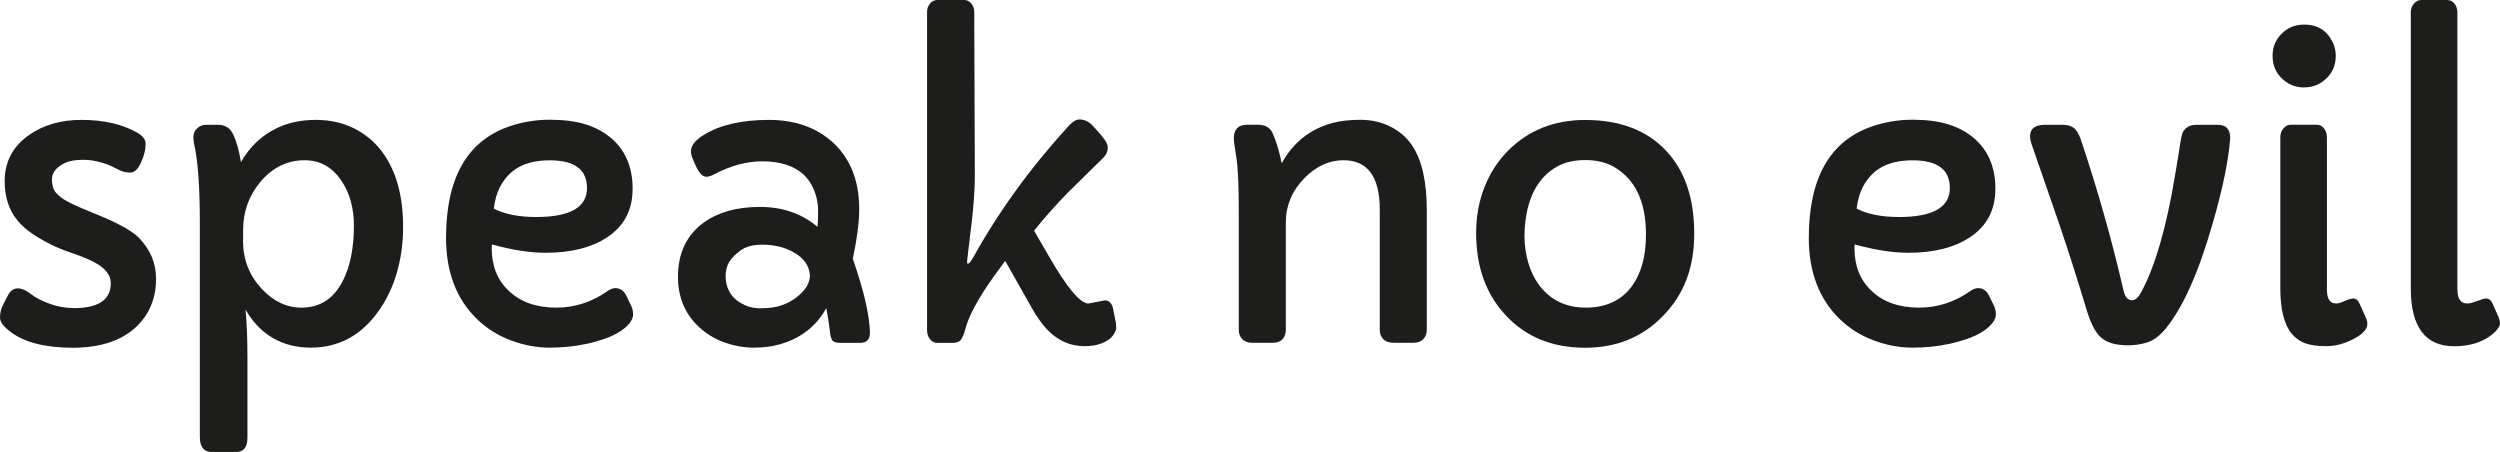 <?xml version="1.0" encoding="UTF-8"?><svg id="Layer_2" xmlns="http://www.w3.org/2000/svg" viewBox="0 0 299.87 54.21"><g id="Layer_1-2"><path d="M8.84,36.96c2.97,0,4.45-1,4.45-2.99,0-1.1-.84-2.03-2.53-2.78-.71-.33-1.49-.63-2.33-.91-.84-.28-1.65-.61-2.42-1-.77-.39-1.5-.81-2.17-1.27-.67-.46-1.26-.98-1.75-1.57-1.02-1.24-1.53-2.81-1.53-4.71,0-2.32.97-4.16,2.9-5.52,1.72-1.22,3.83-1.83,6.33-1.83,2.69,0,4.94.53,6.75,1.58.62.37.93.8.93,1.28,0,.68-.18,1.43-.55,2.24-.36.81-.79,1.22-1.28,1.22s-.93-.1-1.32-.3-.75-.37-1.07-.52c-.32-.15-.65-.27-1.01-.36-.77-.23-1.49-.35-2.15-.35s-1.19.05-1.59.14-.77.24-1.09.44c-.79.48-1.18,1.07-1.18,1.76s.16,1.23.48,1.6c.32.37.75.71,1.31,1.02.56.31,1.22.62,1.99.93l2.51,1.04c2.02.88,3.39,1.68,4.11,2.39,1.39,1.42,2.09,3.07,2.09,4.94,0,2.35-.8,4.28-2.41,5.8-1.78,1.65-4.31,2.48-7.59,2.48s-5.82-.64-7.49-1.93c-.82-.62-1.23-1.18-1.23-1.67s.09-.94.27-1.33.41-.86.7-1.39c.29-.53.67-.8,1.16-.8s1.01.22,1.55.66c.55.44,1.3.83,2.26,1.18.96.35,1.93.52,2.9.52Z" style="fill:#1d1d1b; stroke-width:0px;"/><path d="M29.45,37.12c.15,1.55.23,3.48.23,5.8v9.58c0,1.15-.46,1.72-1.37,1.72h-2.88c-.97,0-1.46-.6-1.46-1.81v-25.68c0-4.35-.23-7.52-.7-9.51-.05-.2-.07-.48-.07-.84s.14-.68.43-.97c.29-.29.65-.44,1.1-.44h1.41c.85,0,1.45.37,1.81,1.11.42.87.73,1.99.95,3.36,1.08-1.89,2.56-3.26,4.43-4.13,1.33-.62,2.84-.93,4.54-.93s3.2.33,4.54.99c1.33.66,2.44,1.56,3.32,2.7,1.75,2.27,2.62,5.32,2.62,9.14s-.98,7.36-2.95,10.11c-2.07,2.92-4.79,4.38-8.14,4.38s-6.1-1.53-7.82-4.59ZM29.15,28.88c0,2.23.74,4.14,2.23,5.75,1.41,1.52,3,2.27,4.78,2.27,2.24,0,3.9-1.09,4.99-3.27.87-1.73,1.3-3.92,1.3-6.57,0-2.13-.51-3.94-1.53-5.43-1.1-1.61-2.56-2.41-4.38-2.41-2.06,0-3.81.85-5.27,2.55-1.41,1.67-2.11,3.61-2.11,5.82v1.28Z" style="fill:#1d1d1b; stroke-width:0px;"/><path d="M59,29.32l-.02.44c0,2.12.67,3.82,2.02,5.1,1.41,1.36,3.32,2.04,5.73,2.04,2.2,0,4.24-.66,6.12-1.97.36-.25.67-.37.95-.37.57,0,1.01.29,1.3.86l.63,1.3c.14.31.21.64.21,1s-.16.72-.47,1.1c-.32.38-.73.72-1.24,1.03s-1.1.58-1.77.81c-.67.23-1.37.43-2.08.58-1.42.31-2.91.46-4.45.46s-3.1-.29-4.67-.88c-1.57-.59-2.93-1.45-4.07-2.57-2.46-2.4-3.69-5.64-3.69-9.72,0-7.16,2.52-11.61,7.56-13.36,1.58-.54,3.2-.81,4.86-.81s3.08.18,4.24.53c1.17.36,2.18.88,3.03,1.58,1.79,1.47,2.69,3.52,2.69,6.15s-1.05,4.56-3.16,5.91c-1.84,1.19-4.27,1.79-7.28,1.79-1.86,0-4-.33-6.43-1ZM70.41,22.55c0-2.21-1.49-3.32-4.45-3.32s-4.81,1.04-5.94,3.11c-.4.73-.67,1.62-.79,2.69,1.33.67,3.02,1,5.08,1,4.07,0,6.1-1.16,6.1-3.48Z" style="fill:#1d1d1b; stroke-width:0px;"/><path d="M104.35,39.9c0,.82-.4,1.23-1.21,1.23h-2.25c-.6,0-.97-.12-1.09-.36s-.19-.46-.21-.65c-.02-.19-.05-.43-.09-.71-.09-.76-.22-1.58-.39-2.46-1.21,2.21-3.1,3.67-5.68,4.38-.91.25-1.92.37-3.02.37s-2.2-.18-3.29-.55c-1.1-.36-2.07-.9-2.92-1.61-1.92-1.61-2.88-3.72-2.88-6.33,0-2.86,1.05-5.05,3.15-6.56,1.73-1.22,3.96-1.83,6.68-1.83s5.03.8,6.91,2.39c.05-.53.07-1.18.07-1.97s-.15-1.58-.46-2.37c-.31-.79-.75-1.45-1.32-1.97-1.17-1.04-2.81-1.55-4.92-1.55-1.89,0-3.8.52-5.75,1.55-.37.2-.7.3-.97.3-.42,0-.82-.41-1.21-1.23-.42-.83-.63-1.44-.63-1.81,0-.68.51-1.34,1.53-1.97,1.95-1.21,4.55-1.81,7.82-1.81,2.97,0,5.43.81,7.38,2.44,2.3,1.95,3.46,4.7,3.46,8.26,0,1.58-.26,3.56-.77,5.96,1.31,3.74,2,6.7,2.06,8.86ZM88.81,30.05c-.63.47-1.09.94-1.36,1.4-.27.47-.41,1.01-.41,1.64s.11,1.18.34,1.67c.22.49.54.89.94,1.22.85.67,1.81,1,2.86,1s1.93-.12,2.61-.37c.68-.25,1.27-.56,1.76-.95,1.07-.83,1.6-1.72,1.6-2.64-.09-1.16-.73-2.07-1.93-2.74-1.07-.62-2.33-.93-3.78-.93-1.13,0-2.01.24-2.64.71Z" style="fill:#1d1d1b; stroke-width:0px;"/><path d="M130.56,36.4l1.95-.37c.54,0,.88.36,1.02,1.09l.33,1.67c.01.08.02.24.02.5s-.1.53-.29.82c-.19.29-.45.54-.78.74-.71.45-1.62.67-2.71.67-2.18,0-4-1.06-5.45-3.18-.26-.36-.56-.82-.88-1.39l-3.2-5.66-1.39,1.9c-1.9,2.68-3.05,4.82-3.43,6.43-.11.42-.26.77-.45,1.07-.19.29-.53.44-1.01.44h-1.86c-.34,0-.63-.14-.87-.43-.24-.29-.36-.65-.36-1.08V1.46c0-.42.12-.77.36-1.04.24-.28.53-.42.87-.42h3.2c.36,0,.65.14.88.42.23.28.35.63.35,1.04l.07,19.56c0,1.7-.14,3.67-.41,5.92-.27,2.24-.45,3.71-.52,4.41v.09c0,.12.03.19.09.19.14,0,.32-.2.56-.6,3.08-5.58,6.94-10.91,11.58-15.98.45-.48.87-.72,1.25-.72.59,0,1.11.25,1.58.74l1.04,1.16c.51.62.77,1.07.77,1.37.03.53-.17.99-.6,1.39l-4.18,4.11c-1.42,1.45-2.78,2.98-4.06,4.57l1.74,2.99c2.2,3.84,3.8,5.75,4.8,5.75Z" style="fill:#1d1d1b; stroke-width:0px;"/><path d="M147.99,16.63c0-1.11.53-1.67,1.6-1.67h1.28c.87,0,1.45.32,1.76.97.43.93.8,2.15,1.11,3.66,1.39-2.54,3.46-4.16,6.22-4.87.87-.23,1.95-.35,3.24-.35s2.48.27,3.58.82c1.1.55,1.96,1.3,2.6,2.26,1.17,1.75,1.76,4.32,1.76,7.73v14.41c0,.43-.14.8-.42,1.09-.28.29-.69.44-1.23.44h-2.27c-.59,0-1.02-.15-1.3-.44-.28-.29-.42-.66-.42-1.09v-14.43c0-3.96-1.45-5.94-4.36-5.94-1.7,0-3.26.71-4.66,2.13-1.5,1.53-2.25,3.31-2.25,5.34v12.9c0,.43-.13.8-.39,1.09-.26.29-.67.44-1.21.44h-2.39c-.54,0-.95-.15-1.23-.44-.28-.29-.42-.66-.42-1.09v-14.24c0-3.11-.1-5.28-.3-6.51-.2-1.23-.3-1.97-.3-2.22Z" style="fill:#1d1d1b; stroke-width:0px;"/><path d="M177.06,27.95c0-2.01.34-3.85,1.01-5.53.67-1.68,1.6-3.11,2.77-4.3,2.46-2.49,5.56-3.73,9.3-3.73,4.19,0,7.44,1.25,9.74,3.73,2.23,2.4,3.34,5.69,3.34,9.88s-1.26,7.36-3.78,9.93c-2.46,2.52-5.56,3.78-9.3,3.78-3.94,0-7.11-1.29-9.51-3.87-2.38-2.52-3.57-5.82-3.57-9.88ZM184.51,22.05c-.58.86-1,1.83-1.26,2.92-.26,1.09-.39,2.2-.39,3.32s.15,2.2.45,3.22c.3,1.03.75,1.95,1.36,2.75,1.33,1.76,3.19,2.64,5.57,2.64s4.27-.87,5.52-2.6c1.11-1.52,1.67-3.58,1.67-6.19,0-3.91-1.28-6.61-3.85-8.1-.94-.54-2.08-.81-3.42-.81s-2.47.26-3.39.78-1.67,1.21-2.25,2.06Z" style="fill:#1d1d1b; stroke-width:0px;"/><path d="M222.46,29.32l-.02.44c0,2.12.67,3.82,2.02,5.1,1.41,1.36,3.32,2.04,5.73,2.04,2.2,0,4.24-.66,6.12-1.97.36-.25.67-.37.95-.37.57,0,1.01.29,1.3.86l.63,1.3c.14.31.21.64.21,1s-.16.72-.47,1.1c-.32.38-.73.72-1.24,1.03-.51.31-1.1.58-1.77.81-.67.23-1.37.43-2.08.58-1.42.31-2.91.46-4.45.46s-3.1-.29-4.67-.88c-1.57-.59-2.93-1.45-4.07-2.57-2.46-2.4-3.69-5.64-3.69-9.72,0-7.16,2.52-11.61,7.56-13.36,1.58-.54,3.2-.81,4.86-.81s3.08.18,4.24.53c1.17.36,2.18.88,3.03,1.58,1.79,1.47,2.69,3.52,2.69,6.15s-1.05,4.56-3.16,5.91c-1.84,1.19-4.27,1.79-7.28,1.79-1.86,0-4-.33-6.43-1ZM233.88,22.55c0-2.21-1.49-3.32-4.45-3.32s-4.81,1.04-5.94,3.11c-.4.73-.67,1.62-.79,2.69,1.33.67,3.02,1,5.08,1,4.07,0,6.1-1.16,6.1-3.48Z" style="fill:#1d1d1b; stroke-width:0px;"/><path d="M267.51,16.54c-.19,2.63-.88,6.03-2.09,10.21-1.7,5.95-3.6,10.2-5.71,12.74-.73.85-1.46,1.38-2.2,1.6-.74.22-1.49.33-2.25.33s-1.41-.09-1.97-.25c-.56-.17-1.02-.43-1.39-.79-.62-.6-1.18-1.73-1.67-3.39-1.02-3.4-2.08-6.73-3.18-9.98l-3.36-9.7c-.12-.37-.19-.69-.19-.95,0-.93.6-1.39,1.81-1.39h2.11c.54,0,.98.12,1.31.36.33.24.61.7.85,1.38,2.01,5.97,3.72,12.01,5.13,18.12.17.79.51,1.18,1.02,1.18.4,0,.77-.33,1.11-.97,1.67-3.11,3.02-7.76,4.04-13.94.28-1.63.48-2.87.61-3.74.13-.87.26-1.4.39-1.6.13-.2.28-.36.45-.47.31-.22.65-.32,1.02-.32h2.67c.99,0,1.49.53,1.49,1.58Z" style="fill:#1d1d1b; stroke-width:0px;"/><path d="M276.39,10.49c-1.05,0-1.95-.36-2.69-1.09-.74-.71-1.11-1.61-1.11-2.69s.37-1.95,1.11-2.69c.71-.71,1.61-1.07,2.69-1.07,1.65,0,2.81.76,3.48,2.27.2.45.3.94.3,1.48,0,1.08-.37,1.98-1.11,2.69-.74.73-1.63,1.09-2.67,1.09ZM279.11,34.75c0,1.1.36,1.65,1.09,1.65.25,0,.53-.07.83-.21.6-.26,1.01-.39,1.23-.39.33,0,.59.22.79.67l.72,1.62c.12.26.19.51.19.74,0,.66-.57,1.28-1.72,1.86-1.08.56-2.15.83-3.21.83s-1.91-.12-2.54-.35c-.63-.23-1.17-.62-1.62-1.16-.9-1.11-1.35-2.92-1.35-5.43v-18.09c0-.43.12-.8.37-1.09.25-.29.54-.44.88-.44h3.11c.36,0,.65.15.88.44.23.29.35.66.35,1.09v18.26Z" style="fill:#1d1d1b; stroke-width:0px;"/><path d="M294.77,34.75c0,1.1.39,1.65,1.16,1.65.25,0,.57-.07.95-.21.71-.26,1.15-.39,1.3-.39.36,0,.63.22.83.67l.72,1.65c.09.23.14.45.14.65,0,.36-.29.79-.88,1.3-1.18.97-2.71,1.46-4.62,1.46-3.46,0-5.2-2.31-5.2-6.94V1.51c0-.42.12-.77.37-1.07.25-.29.54-.44.88-.44h3.11c.35,0,.65.15.88.44.23.29.35.65.35,1.07v33.24Z" style="fill:#1d1d1b; stroke-width:0px;"/></g></svg>